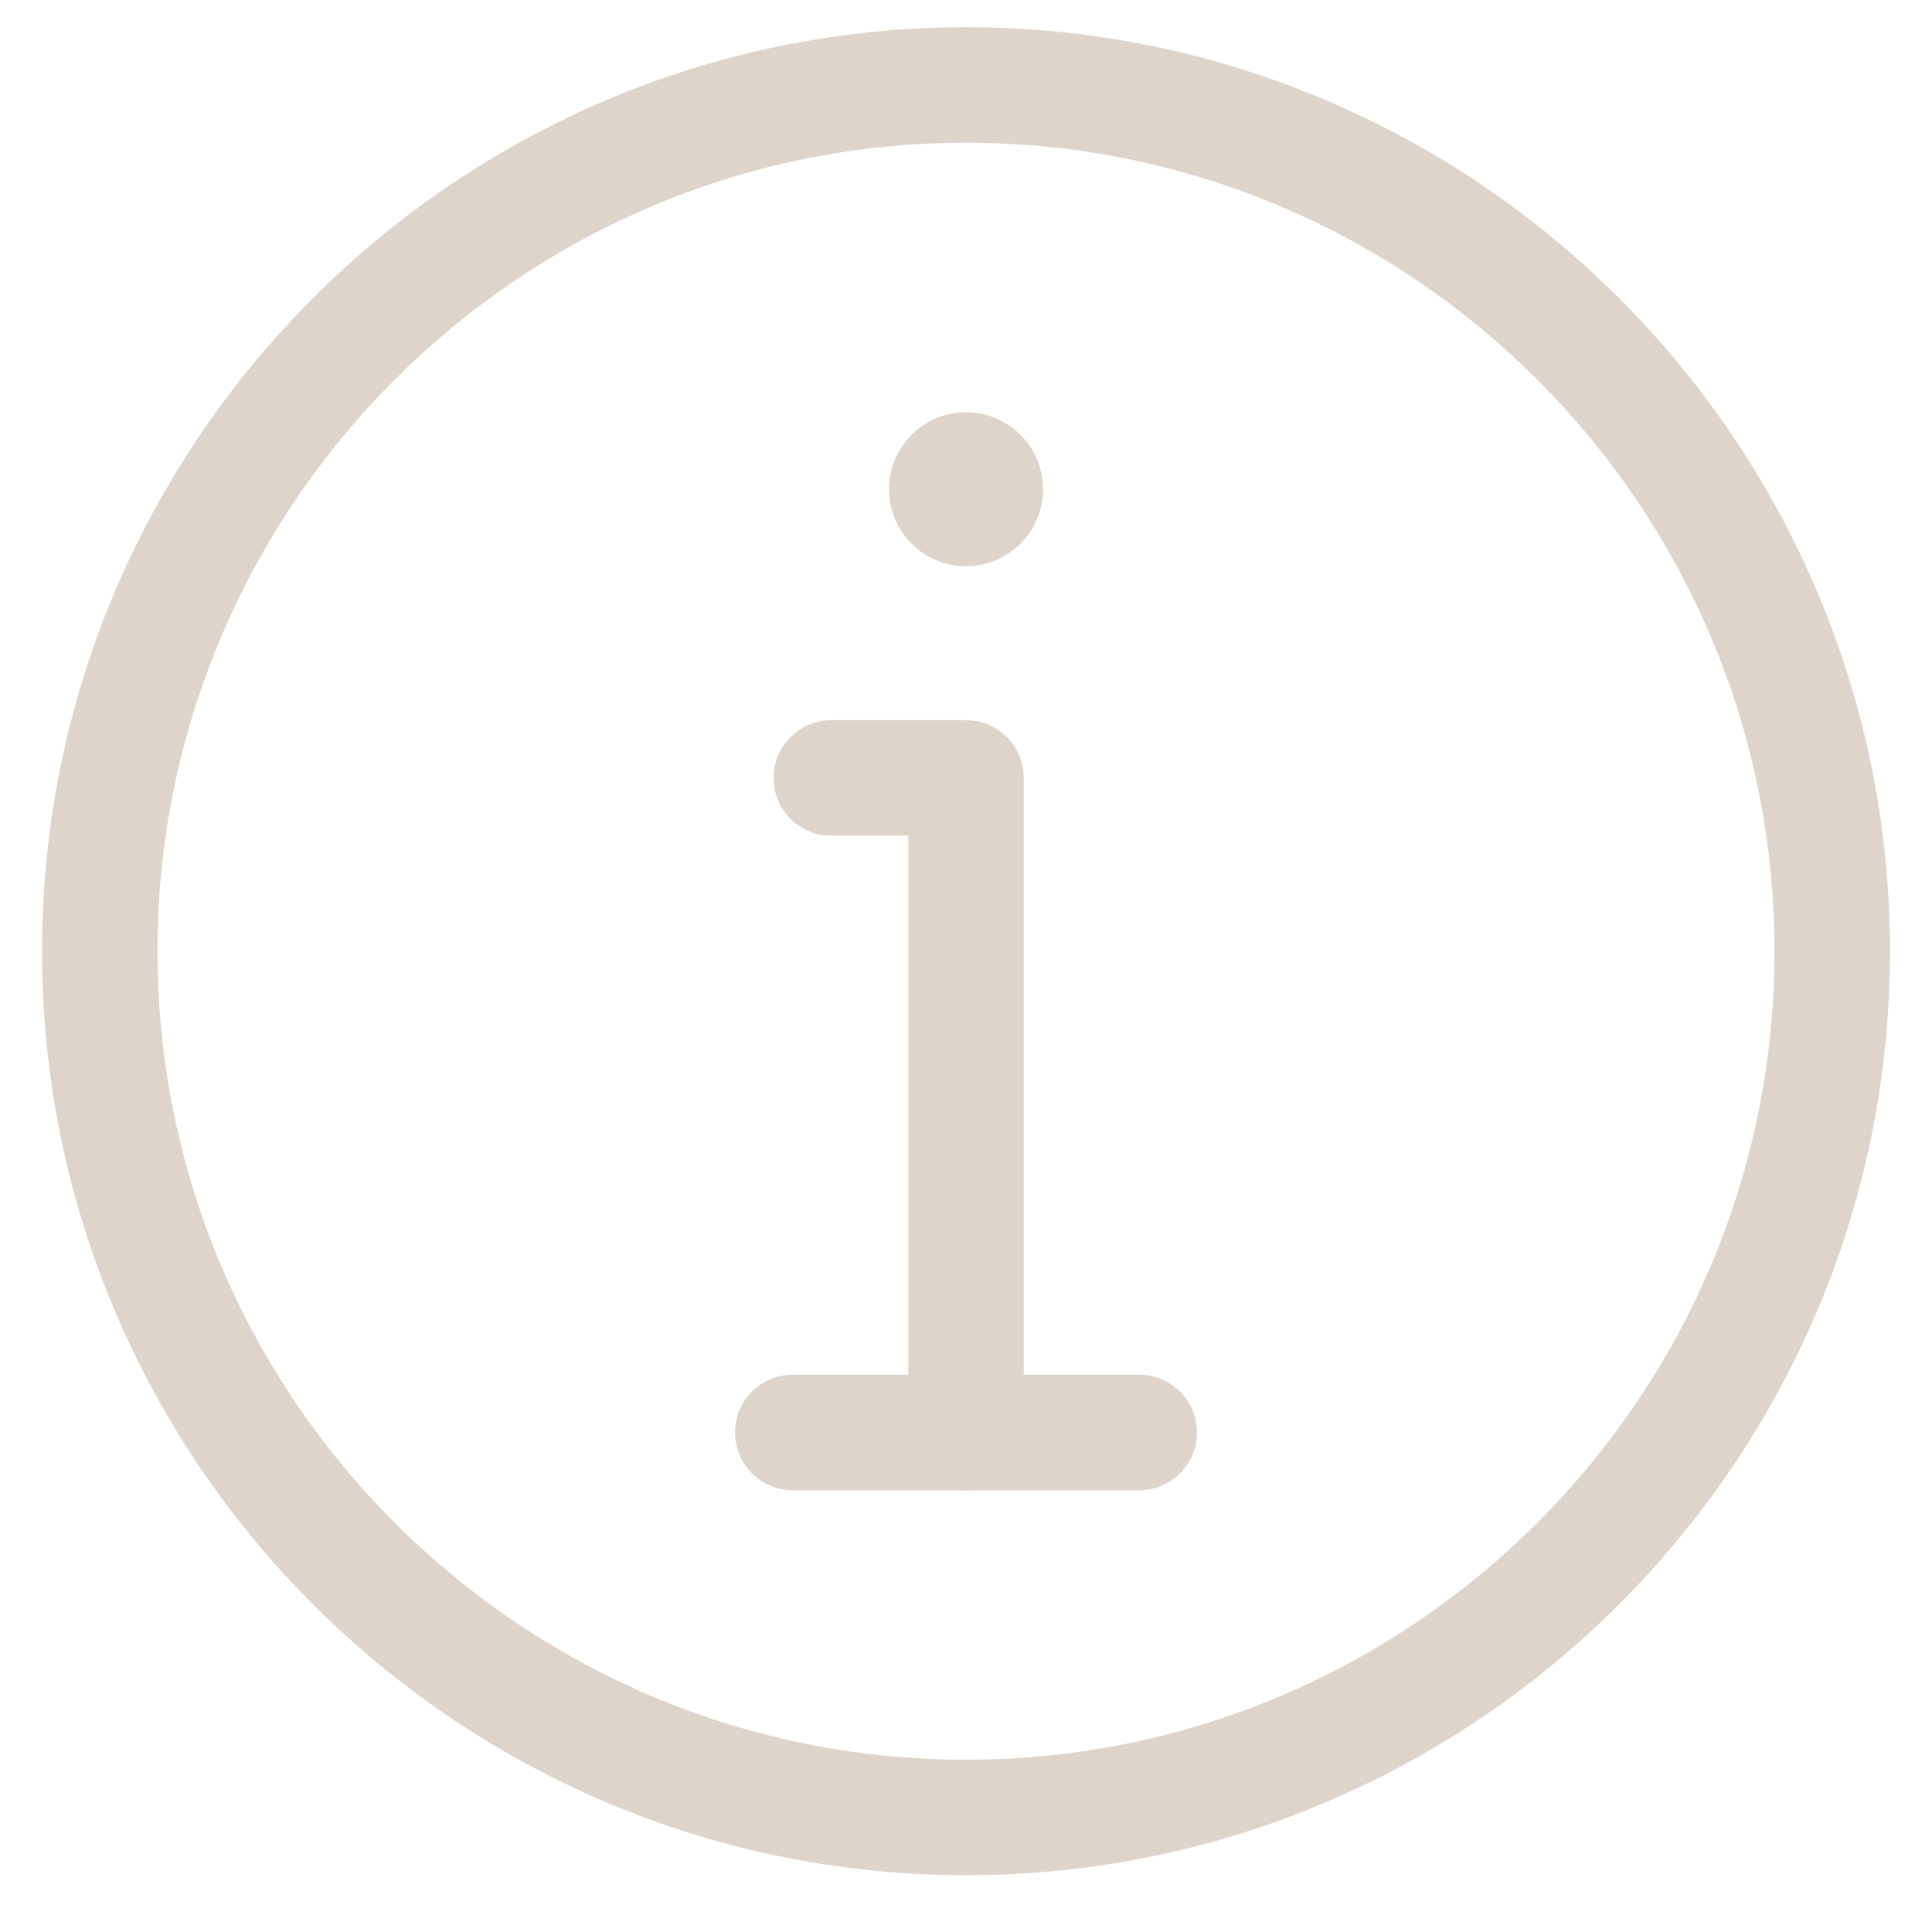 <svg width="23" height="23" viewBox="0 0 23 23" fill="none" xmlns="http://www.w3.org/2000/svg">
<g clip-path="url(#clip0_204_426)">
<path d="M12.417 5.824C12.417 6.331 12.006 6.741 11.5 6.741C10.994 6.741 10.584 6.331 10.584 5.824C10.584 5.318 10.994 4.908 11.5 4.908C12.006 4.908 12.417 5.318 12.417 5.824Z" fill="#DED4CA"/>
<path d="M11.5 17.741C11.121 17.741 10.813 17.433 10.813 17.053V9.949H9.896C9.516 9.949 9.209 9.641 9.209 9.262C9.209 8.882 9.516 8.574 9.896 8.574H11.5C11.88 8.574 12.188 8.882 12.188 9.262V17.053C12.188 17.433 11.88 17.741 11.5 17.741Z" fill="#DED4CA"/>
<path d="M11.5 22.324C5.434 22.324 0.5 17.39 0.5 11.324C0.5 5.259 5.434 0.324 11.5 0.324C17.566 0.324 22.5 5.259 22.5 11.324C22.5 17.39 17.566 22.324 11.5 22.324ZM11.5 1.699C6.193 1.699 1.875 6.017 1.875 11.324C1.875 16.632 6.193 20.949 11.5 20.949C16.808 20.949 21.125 16.632 21.125 11.324C21.125 6.017 16.808 1.699 11.5 1.699Z" fill="#DED4CA"/>
<path d="M13.562 17.741H9.438C9.058 17.741 8.75 17.433 8.75 17.053C8.75 16.674 9.058 16.366 9.438 16.366H13.562C13.942 16.366 14.25 16.674 14.25 17.053C14.25 17.433 13.942 17.741 13.562 17.741Z" fill="#DED4CA"/>
</g>
<defs>
<clipPath id="clip0_204_426">
<rect width="22" height="22" fill="white" transform="translate(0.5 0.324)"/>
</clipPath>
</defs>
</svg>
